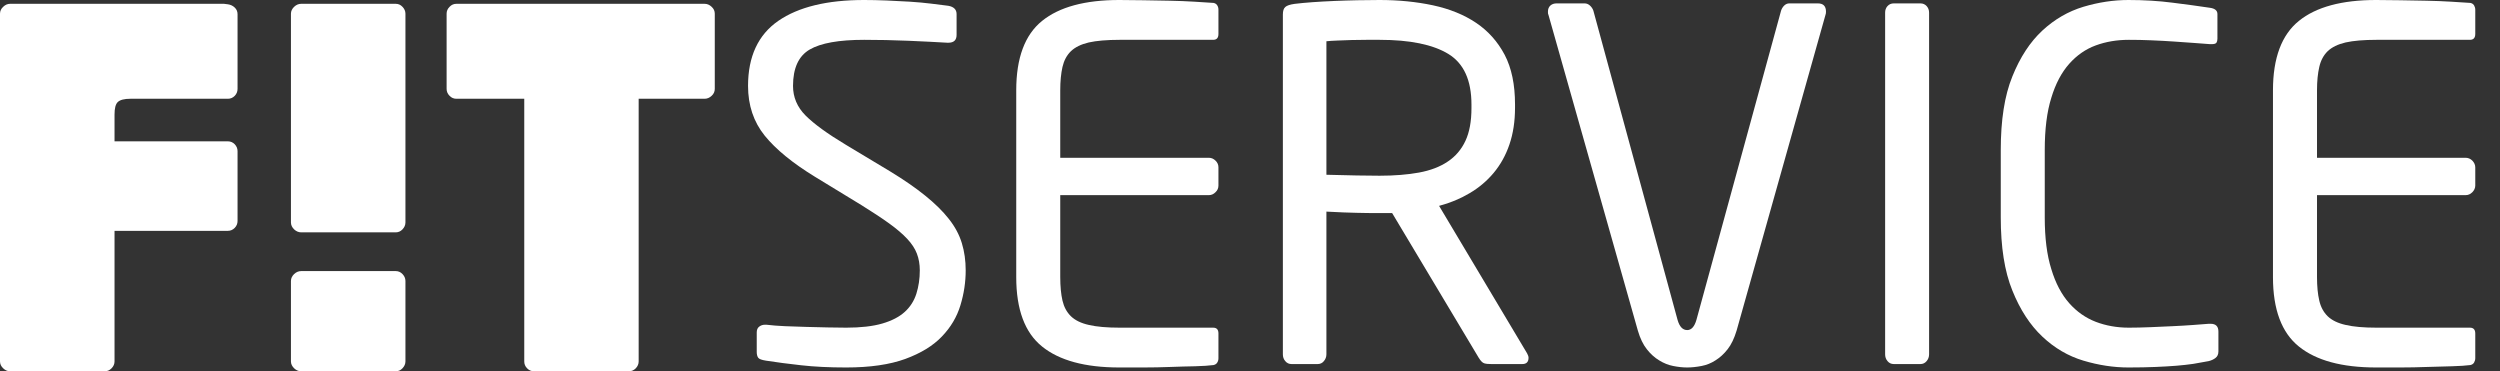 <?xml version="1.0" encoding="UTF-8"?> <svg xmlns="http://www.w3.org/2000/svg" width="101" height="15" viewBox="0 0 101 15" fill="none"><rect x="0" y="0" width="101" height="15" fill="#333333" stroke="none"/> <path fill-rule="evenodd" clip-rule="evenodd" d="M99.952 14.649C99.918 14.702 99.87 14.732 99.805 14.748C99.623 14.771 99.375 14.789 99.061 14.797C98.748 14.803 98.414 14.811 98.055 14.825C97.698 14.838 97.333 14.846 96.971 14.846H95.995C94.61 14.846 93.573 14.562 92.877 14.001C92.179 13.441 91.828 12.504 91.828 11.197V3.648C91.828 2.34 92.179 1.406 92.877 0.843C93.573 0.281 94.61 0 95.995 0C96.279 0 96.601 0.003 96.959 0.01C97.319 0.018 97.673 0.023 98.026 0.029C98.381 0.036 98.709 0.049 99.021 0.068C99.335 0.088 99.597 0.105 99.805 0.118C99.87 0.131 99.918 0.164 99.952 0.215C99.981 0.268 100.001 0.326 100.001 0.393V1.371C100.001 1.529 99.927 1.609 99.786 1.609H96.014C95.492 1.609 95.075 1.645 94.762 1.715C94.449 1.789 94.208 1.906 94.038 2.069C93.87 2.233 93.757 2.446 93.699 2.705C93.638 2.969 93.607 3.281 93.607 3.648V6.374H99.608C99.714 6.374 99.805 6.413 99.882 6.489C99.957 6.568 100.001 6.657 100.001 6.761V7.495C100.001 7.599 99.957 7.69 99.882 7.766C99.805 7.844 99.714 7.884 99.608 7.884H93.607V11.19C93.607 11.569 93.638 11.888 93.699 12.144C93.757 12.401 93.87 12.611 94.038 12.776C94.208 12.94 94.449 13.057 94.762 13.127C95.075 13.201 95.492 13.238 96.014 13.238H99.786C99.927 13.238 100.001 13.316 100.001 13.472V14.473C100.001 14.536 99.981 14.597 99.952 14.649Z" fill="white"></path> <path fill-rule="evenodd" clip-rule="evenodd" d="M89.504 14.463C89.428 14.521 89.338 14.562 89.231 14.589C89.025 14.629 88.815 14.666 88.608 14.7C88.398 14.729 88.171 14.757 87.924 14.776C87.675 14.797 87.393 14.811 87.083 14.825C86.768 14.838 86.406 14.846 85.987 14.846C85.389 14.846 84.783 14.753 84.17 14.57C83.56 14.387 83.004 14.065 82.511 13.599C82.017 13.135 81.611 12.514 81.299 11.737C80.982 10.959 80.831 9.975 80.831 8.785V6.06C80.831 4.858 80.982 3.867 81.299 3.089C81.611 2.311 82.017 1.694 82.511 1.235C83.004 0.778 83.56 0.458 84.17 0.274C84.783 0.091 85.389 0 85.987 0C86.614 0 87.208 0.036 87.774 0.109C88.343 0.18 88.843 0.249 89.27 0.313C89.481 0.34 89.584 0.425 89.584 0.568V1.569C89.584 1.635 89.569 1.686 89.544 1.726C89.516 1.764 89.452 1.784 89.349 1.784H89.291C89.108 1.772 88.891 1.755 88.636 1.735C88.382 1.715 88.108 1.696 87.814 1.677C87.522 1.658 87.219 1.64 86.906 1.628C86.594 1.614 86.292 1.609 86.006 1.609C85.524 1.609 85.079 1.684 84.67 1.834C84.261 1.984 83.902 2.233 83.594 2.58C83.289 2.925 83.044 3.382 82.873 3.951C82.694 4.521 82.608 5.223 82.608 6.06V8.785C82.608 9.609 82.694 10.305 82.873 10.872C83.044 11.443 83.289 11.9 83.594 12.246C83.902 12.594 84.261 12.844 84.67 13.002C85.079 13.158 85.524 13.238 86.006 13.238C86.281 13.238 86.57 13.23 86.875 13.218C87.183 13.204 87.482 13.19 87.774 13.178C88.071 13.165 88.34 13.148 88.59 13.13C88.833 13.108 89.049 13.092 89.231 13.081H89.312C89.516 13.081 89.624 13.184 89.624 13.393V14.197C89.624 14.315 89.584 14.403 89.504 14.463Z" fill="white"></path> <path fill-rule="evenodd" clip-rule="evenodd" d="M77.836 14.589C77.769 14.668 77.687 14.708 77.584 14.708H76.51C76.406 14.708 76.321 14.668 76.256 14.589C76.19 14.512 76.159 14.42 76.159 14.315V0.511C76.159 0.405 76.19 0.318 76.256 0.245C76.321 0.173 76.406 0.137 76.51 0.137H77.584C77.687 0.137 77.769 0.173 77.836 0.245C77.901 0.318 77.935 0.405 77.935 0.511V14.315C77.935 14.42 77.901 14.512 77.836 14.589Z" fill="white"></path> <path fill-rule="evenodd" clip-rule="evenodd" d="M73.77 0.47C73.77 0.523 73.764 0.563 73.753 0.588L70.159 13.355C70.064 13.669 69.945 13.92 69.796 14.109C69.647 14.3 69.482 14.449 69.305 14.559C69.131 14.672 68.942 14.748 68.741 14.786C68.536 14.825 68.343 14.846 68.164 14.846C67.981 14.846 67.795 14.825 67.597 14.786C67.401 14.748 67.213 14.672 67.03 14.559C66.847 14.449 66.682 14.3 66.532 14.109C66.382 13.92 66.261 13.669 66.169 13.355L62.554 0.588C62.538 0.563 62.537 0.523 62.537 0.47C62.537 0.366 62.57 0.284 62.634 0.225C62.698 0.167 62.783 0.137 62.886 0.137H64.019C64.098 0.137 64.171 0.167 64.235 0.225C64.299 0.284 64.345 0.352 64.372 0.432L67.773 12.922C67.851 13.197 67.981 13.335 68.164 13.335C68.331 13.335 68.457 13.197 68.536 12.922L71.955 0.432C71.98 0.352 72.023 0.284 72.081 0.225C72.142 0.167 72.21 0.137 72.288 0.137H73.442C73.661 0.137 73.77 0.249 73.77 0.47Z" fill="white"></path> <path fill-rule="evenodd" clip-rule="evenodd" d="M61.753 14.453C61.753 14.623 61.668 14.708 61.499 14.708H60.249C60.129 14.708 60.035 14.7 59.965 14.678C59.895 14.659 59.819 14.582 59.74 14.453L56.243 8.609H55.735C55.407 8.609 55.097 8.606 54.807 8.598C54.511 8.593 54.106 8.577 53.587 8.549V14.315C53.587 14.42 53.55 14.512 53.485 14.589C53.422 14.668 53.337 14.708 53.232 14.708H52.178C52.074 14.708 51.989 14.668 51.925 14.589C51.857 14.512 51.828 14.42 51.828 14.315V0.588C51.828 0.445 51.857 0.343 51.925 0.284C51.989 0.225 52.11 0.184 52.296 0.157C52.503 0.131 52.748 0.109 53.026 0.088C53.31 0.068 53.603 0.052 53.908 0.039C54.212 0.025 54.523 0.018 54.834 0.01C55.145 0.003 55.448 0 55.735 0C56.503 0 57.224 0.072 57.894 0.215C58.565 0.36 59.146 0.595 59.633 0.922C60.121 1.25 60.505 1.679 60.79 2.217C61.069 2.753 61.207 3.419 61.207 4.218V4.355C61.207 4.903 61.131 5.398 60.981 5.837C60.832 6.276 60.617 6.657 60.346 6.983C60.071 7.312 59.746 7.586 59.367 7.808C58.992 8.031 58.58 8.201 58.139 8.317L61.694 14.274C61.731 14.342 61.753 14.399 61.753 14.453ZM59.447 4.225C59.447 3.241 59.136 2.559 58.511 2.178C57.885 1.798 56.958 1.609 55.735 1.609H55.207C55.011 1.609 54.81 1.612 54.609 1.617C54.408 1.625 54.215 1.632 54.035 1.638C53.853 1.645 53.703 1.654 53.587 1.667V7.06C54.013 7.073 54.425 7.083 54.816 7.089C55.207 7.096 55.512 7.099 55.735 7.099C56.335 7.099 56.866 7.056 57.331 6.971C57.79 6.886 58.178 6.738 58.488 6.528C58.803 6.319 59.041 6.039 59.203 5.692C59.367 5.344 59.447 4.901 59.447 4.364V4.225Z" fill="white"></path> <path fill-rule="evenodd" clip-rule="evenodd" d="M49.176 14.649C49.145 14.702 49.093 14.732 49.029 14.748C48.85 14.771 48.599 14.789 48.288 14.797C47.977 14.803 47.639 14.811 47.281 14.825C46.923 14.838 46.561 14.846 46.196 14.846H45.219C43.837 14.846 42.797 14.562 42.102 14.001C41.404 13.441 41.056 12.504 41.056 11.197V3.648C41.056 2.34 41.404 1.406 42.102 0.843C42.797 0.281 43.837 0 45.219 0C45.507 0 45.826 0.003 46.186 0.01C46.543 0.018 46.9 0.023 47.255 0.029C47.604 0.036 47.937 0.049 48.249 0.068C48.563 0.088 48.821 0.105 49.029 0.118C49.093 0.131 49.145 0.164 49.176 0.215C49.21 0.268 49.225 0.326 49.225 0.393V1.371C49.225 1.529 49.155 1.609 49.011 1.609H45.239C44.719 1.609 44.302 1.645 43.987 1.715C43.673 1.789 43.435 1.906 43.265 2.069C43.096 2.233 42.984 2.446 42.924 2.705C42.865 2.969 42.834 3.281 42.834 3.648V6.374H48.834C48.94 6.374 49.029 6.413 49.106 6.489C49.188 6.568 49.225 6.657 49.225 6.761V7.495C49.225 7.599 49.188 7.69 49.106 7.766C49.029 7.844 48.94 7.884 48.834 7.884H42.834V11.19C42.834 11.569 42.865 11.888 42.924 12.144C42.984 12.401 43.096 12.611 43.265 12.776C43.435 12.94 43.673 13.057 43.987 13.127C44.302 13.201 44.719 13.238 45.239 13.238H49.011C49.155 13.238 49.225 13.316 49.225 13.472V14.473C49.225 14.536 49.21 14.597 49.176 14.649Z" fill="white"></path> <path fill-rule="evenodd" clip-rule="evenodd" d="M39.014 10.923C39.014 11.394 38.944 11.864 38.801 12.334C38.658 12.805 38.408 13.228 38.048 13.599C37.691 13.973 37.197 14.272 36.574 14.501C35.948 14.729 35.153 14.846 34.189 14.846C33.496 14.846 32.893 14.816 32.37 14.757C31.85 14.7 31.374 14.637 30.943 14.57C30.773 14.543 30.67 14.506 30.632 14.453C30.593 14.399 30.572 14.321 30.572 14.218V13.434C30.572 13.328 30.602 13.249 30.67 13.197C30.736 13.146 30.813 13.119 30.904 13.119H30.962C31.185 13.146 31.434 13.165 31.716 13.178C31.996 13.19 32.282 13.201 32.576 13.207C32.868 13.215 33.155 13.222 33.436 13.228C33.716 13.234 33.966 13.238 34.189 13.238C34.775 13.238 35.26 13.182 35.644 13.071C36.028 12.959 36.331 12.802 36.554 12.599C36.776 12.397 36.931 12.151 37.022 11.864C37.112 11.577 37.16 11.263 37.16 10.923C37.16 10.675 37.12 10.449 37.042 10.246C36.965 10.043 36.834 9.844 36.651 9.649C36.467 9.452 36.226 9.246 35.928 9.031C35.63 8.814 35.254 8.57 34.815 8.295L32.92 7.139C32.021 6.588 31.346 6.037 30.895 5.481C30.447 4.926 30.221 4.255 30.221 3.471C30.221 2.282 30.63 1.406 31.443 0.843C32.259 0.281 33.412 0 34.913 0C35.198 0 35.501 0.007 35.818 0.02C36.138 0.033 36.453 0.049 36.758 0.068C37.065 0.088 37.355 0.114 37.627 0.148C37.901 0.18 38.128 0.21 38.313 0.234C38.534 0.274 38.646 0.386 38.646 0.568V1.413C38.646 1.621 38.534 1.726 38.313 1.726H38.273C37.843 1.7 37.319 1.674 36.7 1.647C36.08 1.621 35.485 1.609 34.913 1.609C33.896 1.609 33.161 1.739 32.712 2.001C32.264 2.262 32.038 2.752 32.038 3.471C32.038 3.928 32.207 4.327 32.545 4.667C32.885 5.007 33.423 5.399 34.164 5.844L35.956 6.921C36.517 7.263 36.99 7.589 37.377 7.903C37.767 8.217 38.088 8.53 38.333 8.844C38.583 9.158 38.756 9.486 38.859 9.825C38.963 10.165 39.014 10.531 39.014 10.923Z" fill="white"></path> <path fill-rule="evenodd" clip-rule="evenodd" d="M28.75 3.871C28.665 3.951 28.571 3.99 28.466 3.99H25.802V14.601C25.802 14.707 25.762 14.798 25.685 14.88C25.606 14.96 25.511 15 25.411 15H21.571C21.466 15 21.372 14.96 21.295 14.88C21.215 14.798 21.18 14.707 21.18 14.601V3.99H18.438C18.33 3.99 18.239 3.951 18.163 3.871C18.083 3.792 18.043 3.697 18.043 3.591V0.553C18.043 0.447 18.083 0.354 18.163 0.275C18.239 0.194 18.33 0.154 18.438 0.154H28.466C28.571 0.154 28.665 0.194 28.75 0.275C28.837 0.354 28.877 0.447 28.877 0.553V3.591C28.877 3.697 28.837 3.792 28.75 3.871Z" fill="white"></path> <path fill-rule="evenodd" clip-rule="evenodd" d="M16.26 14.879C16.184 14.96 16.093 15 15.989 15H12.167C12.063 15 11.968 14.96 11.883 14.879C11.801 14.798 11.754 14.707 11.754 14.601V11.352C11.754 11.244 11.801 11.151 11.883 11.071C11.968 10.992 12.063 10.952 12.167 10.952H15.989C16.093 10.952 16.184 10.992 16.26 11.071C16.336 11.151 16.38 11.244 16.38 11.352V14.601C16.38 14.707 16.336 14.798 16.26 14.879Z" fill="white"></path> <path fill-rule="evenodd" clip-rule="evenodd" d="M16.26 9.267C16.184 9.347 16.093 9.387 15.989 9.387H12.167C12.063 9.387 11.968 9.347 11.883 9.267C11.801 9.187 11.754 9.094 11.754 8.987V0.553C11.754 0.447 11.801 0.354 11.883 0.275C11.968 0.194 12.063 0.154 12.167 0.154H15.989C16.093 0.154 16.184 0.194 16.26 0.275C16.336 0.354 16.38 0.447 16.38 0.553V8.987C16.38 9.094 16.336 9.187 16.26 9.267Z" fill="white"></path> <path fill-rule="evenodd" clip-rule="evenodd" d="M4.76 4.121C4.852 4.034 5.023 3.99 5.268 3.99H9.209C9.312 3.99 9.407 3.951 9.484 3.871C9.56 3.792 9.597 3.697 9.597 3.591V0.573C9.597 0.468 9.56 0.379 9.484 0.306C9.407 0.231 9.312 0.189 9.209 0.174C9.159 0.168 9.101 0.162 9.05 0.154H0.407C0.306 0.154 0.211 0.194 0.129 0.275C0.043 0.354 0 0.447 0 0.553V14.601C0 14.707 0.043 14.798 0.129 14.88C0.211 14.96 0.306 15 0.407 15H4.234C4.335 15 4.426 14.96 4.507 14.88C4.586 14.798 4.627 14.707 4.627 14.601V9.326H9.209C9.312 9.326 9.407 9.285 9.484 9.205C9.56 9.127 9.597 9.033 9.597 8.926V6.108C9.597 6.002 9.56 5.91 9.484 5.829C9.407 5.749 9.312 5.71 9.209 5.71H4.627V4.631C4.627 4.377 4.668 4.207 4.76 4.121Z" fill="white"></path> </svg> 